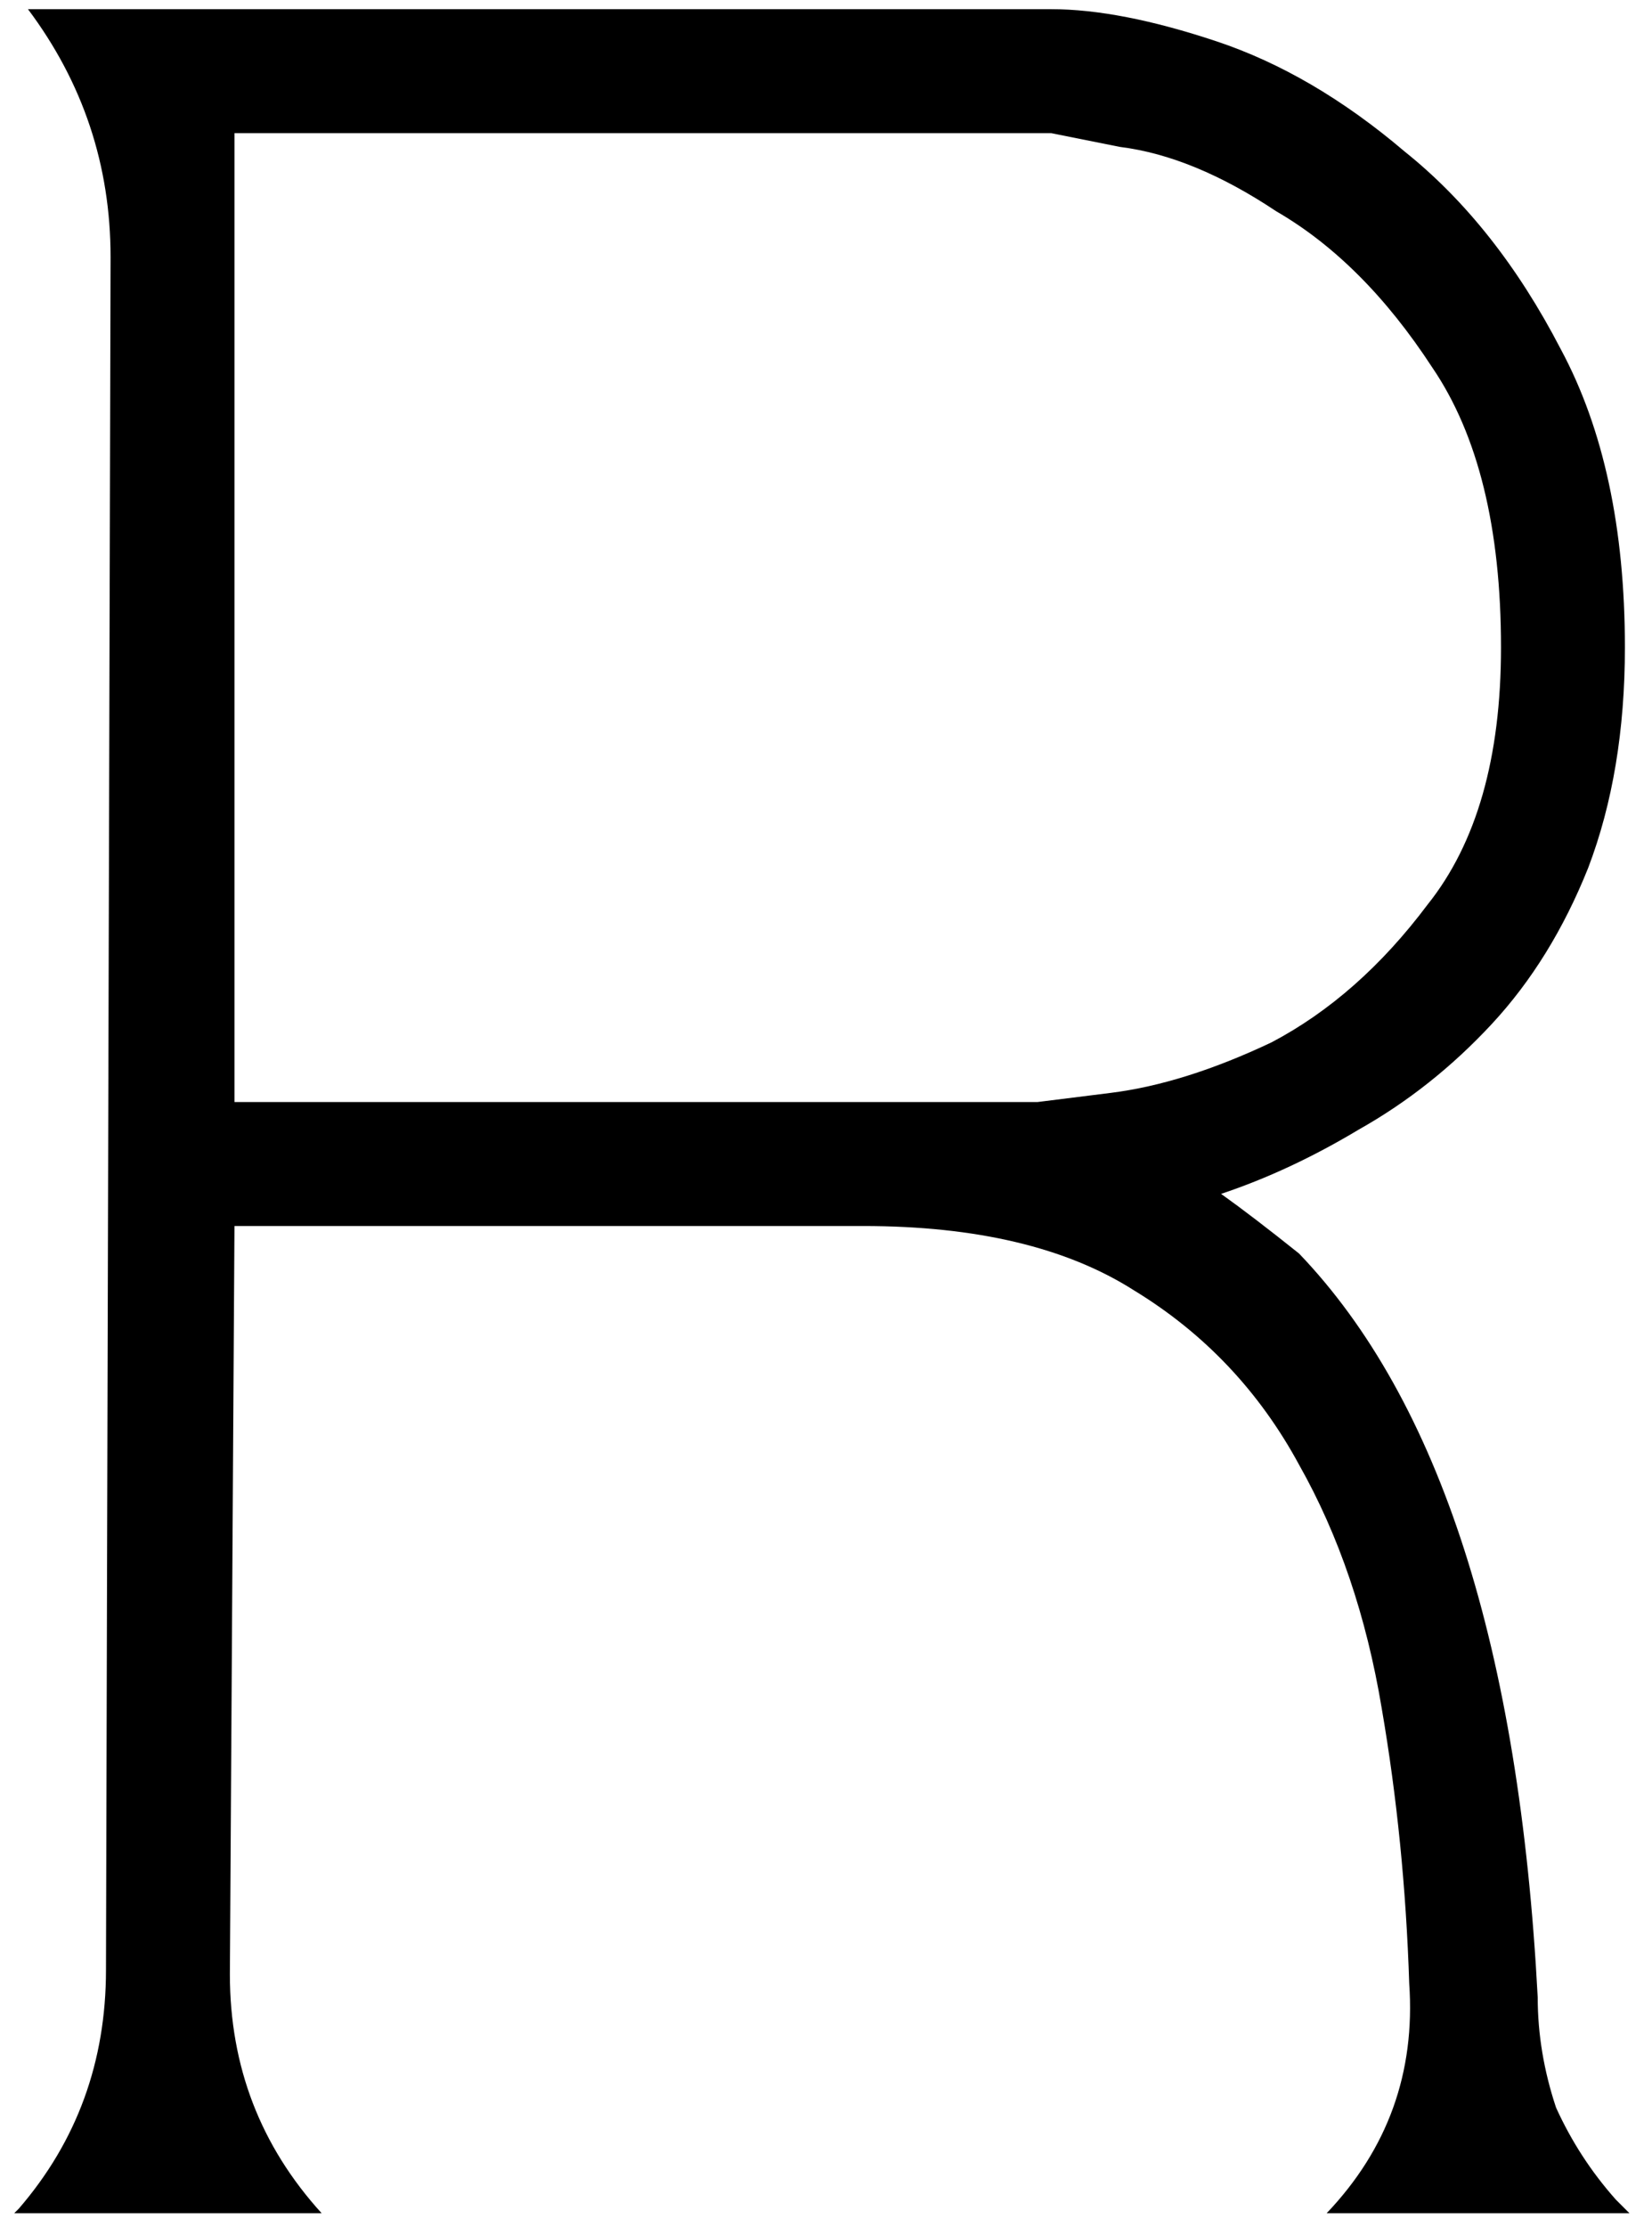 <svg width="72" height="97" viewBox="0 0 72 97" fill="none" xmlns="http://www.w3.org/2000/svg">
<path id="Vector" d="M57.819 96.4C60.486 93.6 61.686 90.267 61.419 86.4C61.286 82.267 60.886 78.267 60.219 74.4C59.553 70.4 58.352 66.867 56.619 63.8C54.886 60.6 52.486 58.067 49.419 56.2C46.486 54.333 42.553 53.4 37.619 53.4H10.219L10.019 86C10.019 90 11.352 93.467 14.019 96.4H0.619L0.819 96.2C3.352 93.267 4.619 89.8 4.619 85.8L4.819 11.2C4.819 7.2 3.619 3.6 1.219 0.4H45.819C47.819 0.4 50.219 0.867 53.019 1.8C55.819 2.733 58.553 4.333 61.219 6.6C63.886 8.733 66.153 11.6 68.019 15.2C69.886 18.667 70.819 23 70.819 28.2C70.819 31.8 70.286 35 69.219 37.8C68.153 40.467 66.752 42.733 65.019 44.6C63.286 46.467 61.352 48 59.219 49.2C57.219 50.4 55.219 51.333 53.219 52C54.153 52.667 55.286 53.533 56.619 54.6C62.752 61 66.219 71.8 67.019 87C67.019 88.6 67.286 90.2 67.819 91.8C68.486 93.267 69.352 94.6 70.419 95.8L71.019 96.4H57.819ZM45.219 48C45.219 48 46.286 47.867 48.419 47.6C50.552 47.333 52.886 46.6 55.419 45.4C57.952 44.067 60.219 42.067 62.219 39.4C64.353 36.733 65.419 33 65.419 28.2C65.419 23 64.419 18.933 62.419 16C60.419 12.933 58.153 10.667 55.619 9.2C53.219 7.6 50.952 6.667 48.819 6.4C46.819 6 45.819 5.8 45.819 5.8H10.219V48H45.219Z" fill="black"/>
</svg>
